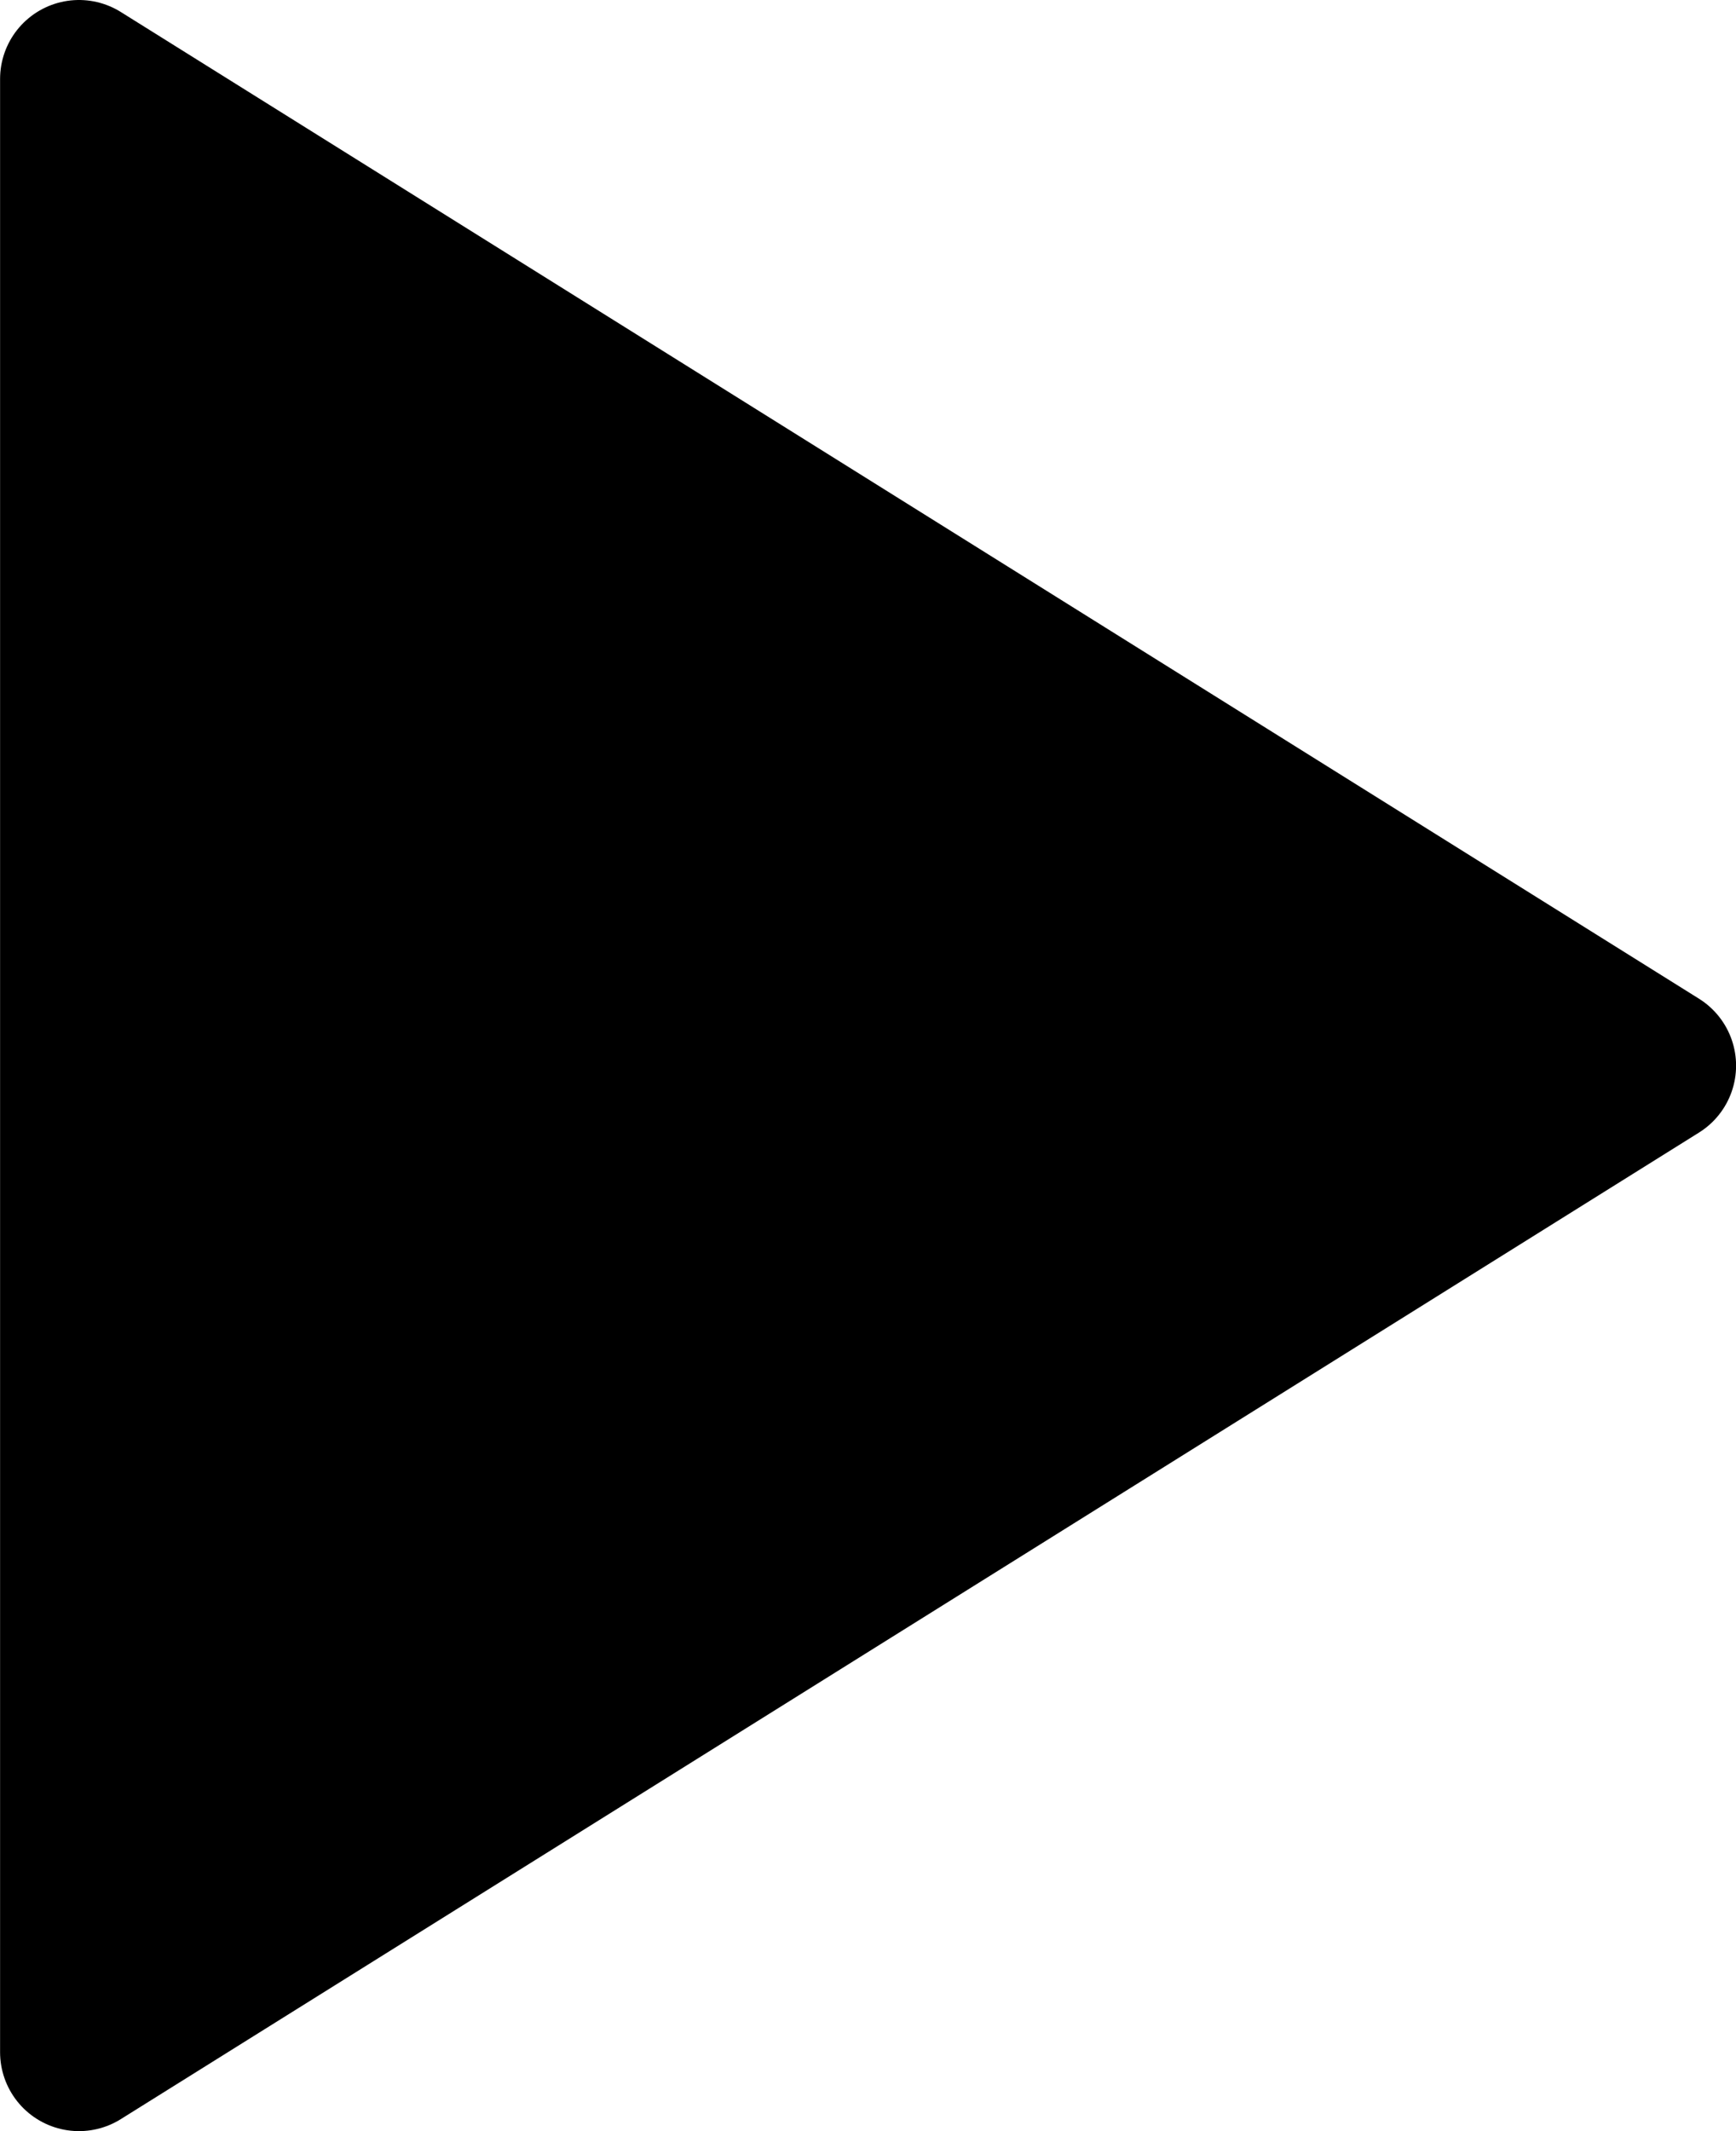 <svg width="22" height="27" viewBox="0 0 22 27" fill="none" xmlns="http://www.w3.org/2000/svg">
<path d="M1.001 1L21.001 13.501L1.001 26V1Z" fill="black" stroke="black" stroke-width="2" stroke-linecap="round" stroke-linejoin="round"/>
</svg>

